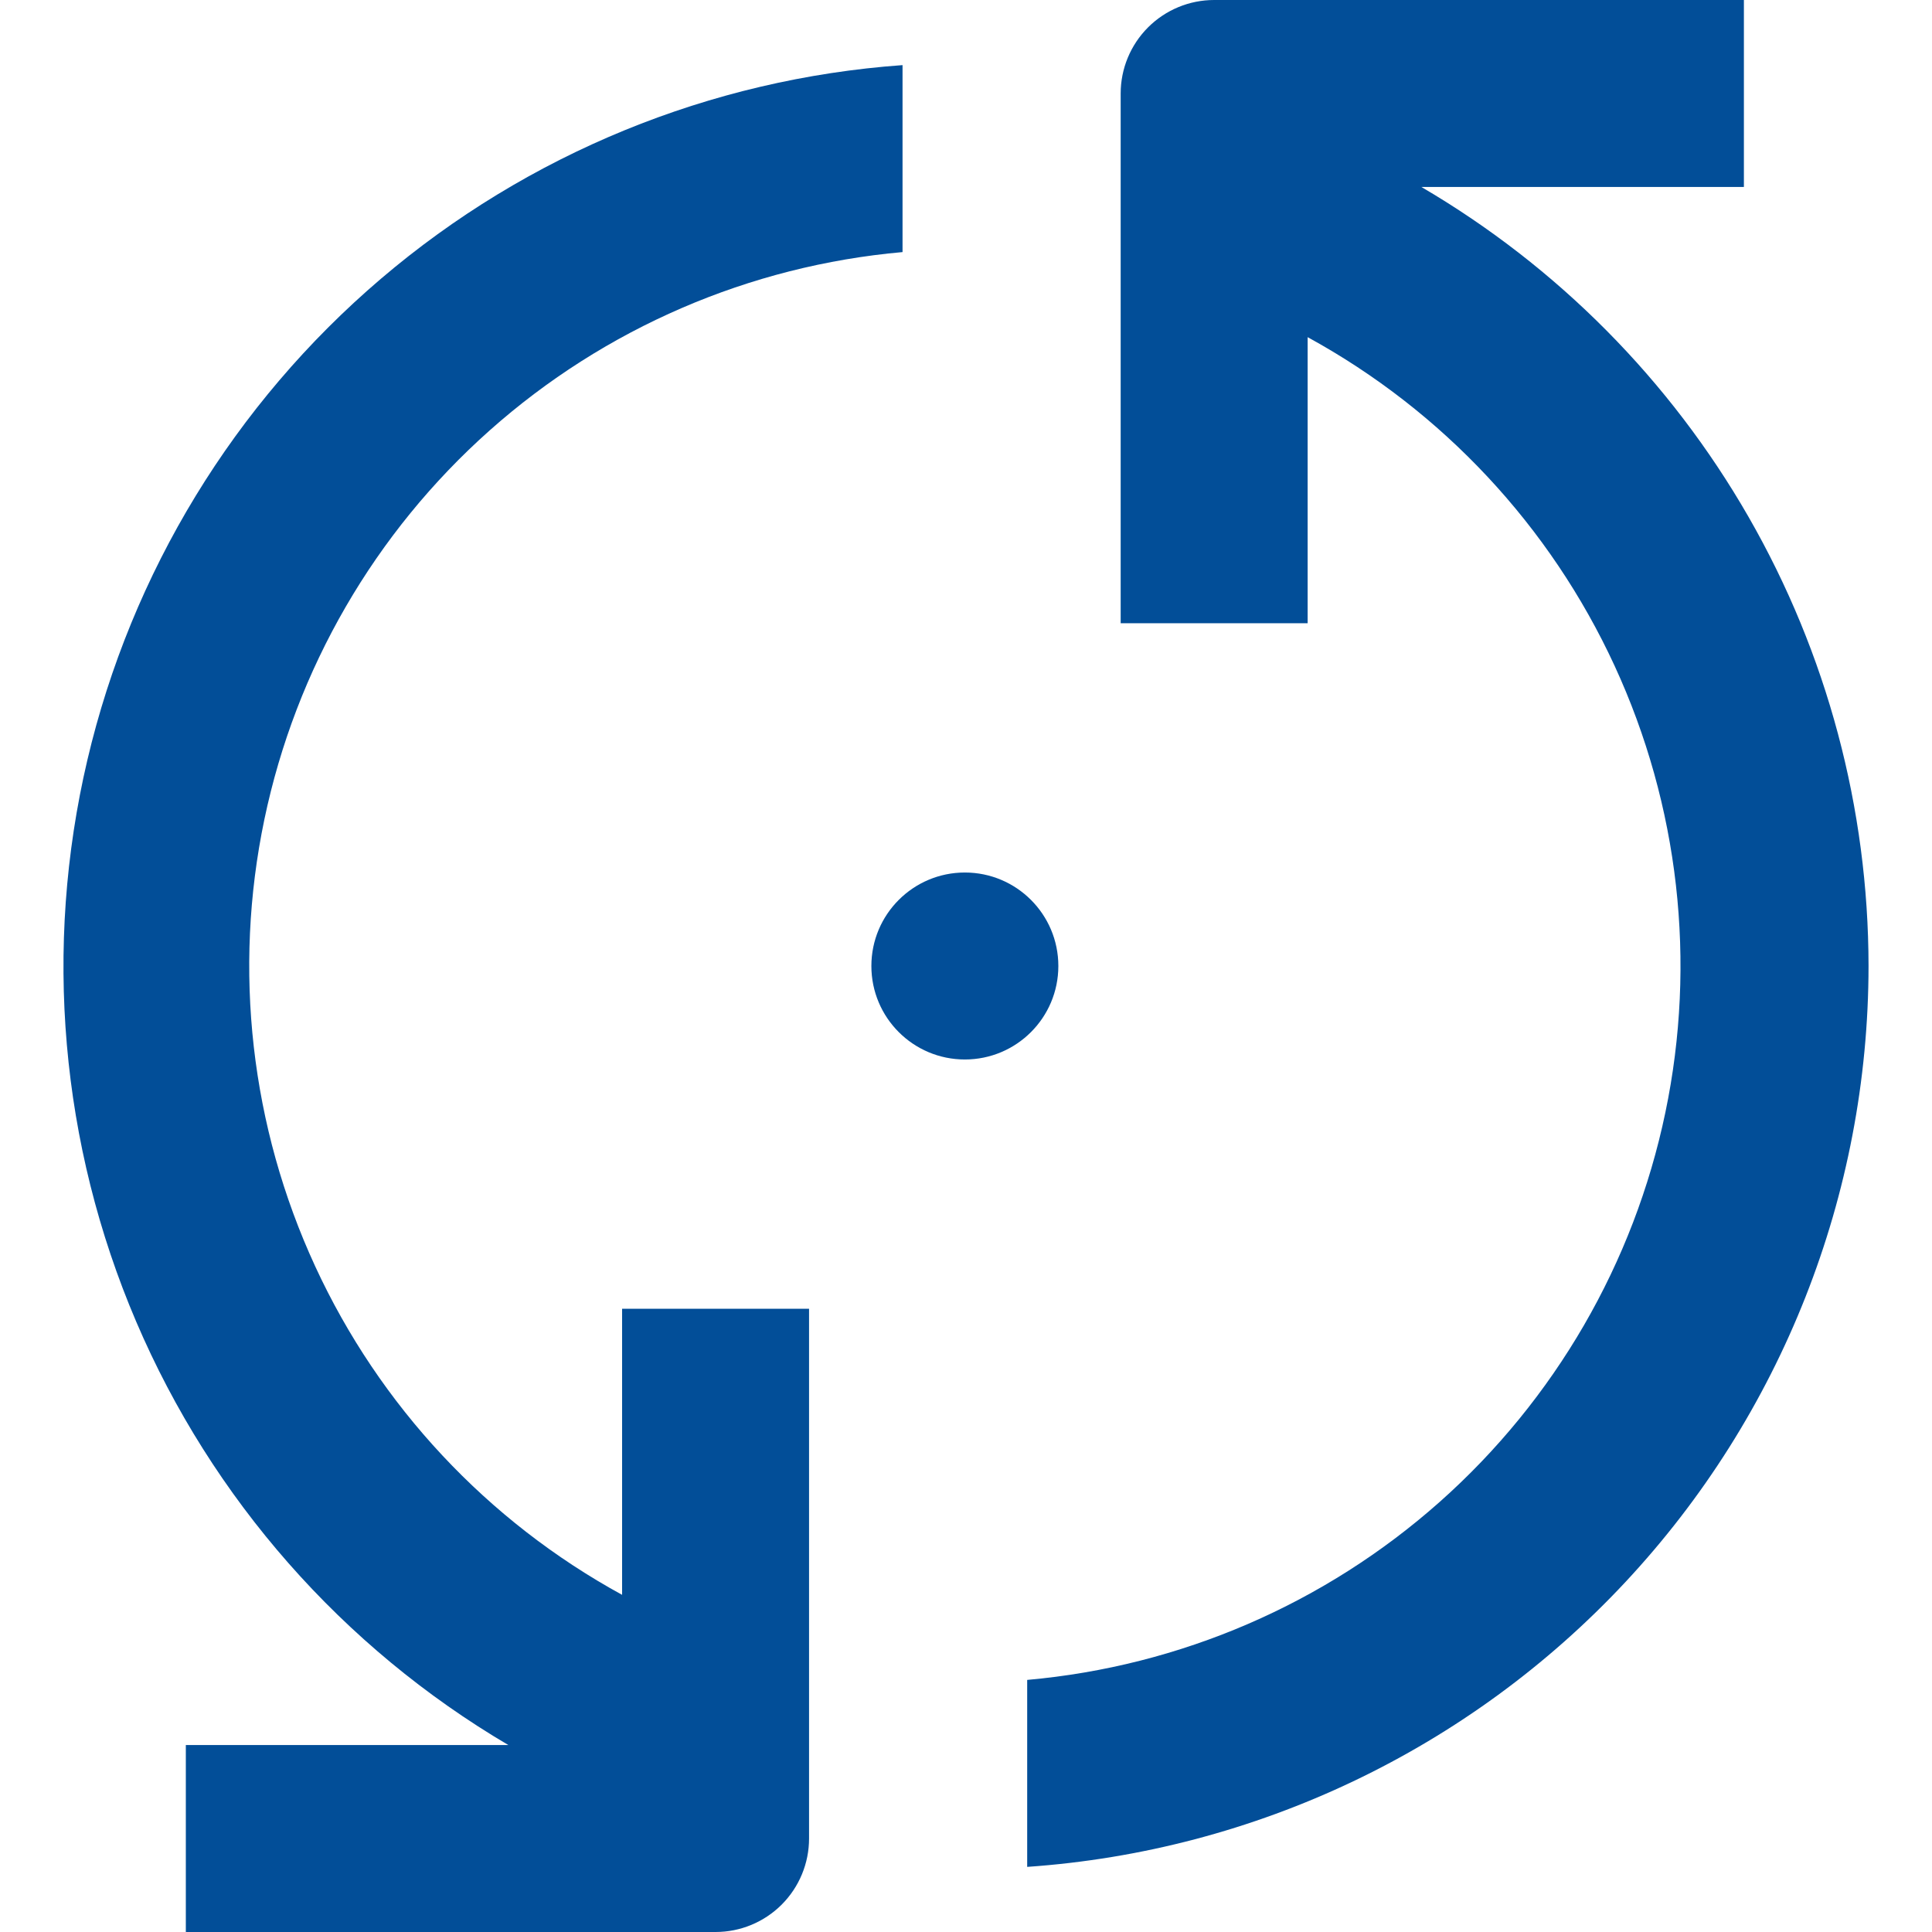 <?xml version="1.0" encoding="UTF-8"?>
<!-- Generator: Adobe Illustrator 15.1.0, SVG Export Plug-In . SVG Version: 6.00 Build 0)  -->
<svg xmlns="http://www.w3.org/2000/svg" xmlns:xlink="http://www.w3.org/1999/xlink" version="1.1" id="Layer_1" x="0px" y="0px" width="100" height="100" viewBox="252.877 228 695.123 744" xml:space="preserve">
<g>
	<path fill="#024e98" d="M636,600c0,19.883-16.117,36-36,36s-36-16.117-36-36s16.117-36,36-36S636,580.117,636,600"></path>
	<path fill="#024e98" d="M424.2,900H300v72h204c9.547,0,18.703-3.793,25.457-10.543C536.207,954.703,540,945.547,540,936V732h-72v110.16   c-51.953-28.41-93.395-72.773-118.2-126.54c-24.809-53.771-31.664-114.09-19.555-172.05c12.104-57.965,42.531-110.5,86.785-149.84   c44.254-39.34,99.987-63.414,158.97-68.652v-72c-74.02,5.309-144.41,34.137-200.88,82.281   c-56.478,48.145-96.082,113.081-113.04,185.331c-16.953,72.246-10.367,148.02,18.801,216.26   c29.164,68.238,79.379,125.37,143.311,163.05L424.2,900z"></path>
	<path fill="#024e98" d="M948,600c-0.059-60.68-15.98-120.29-46.188-172.91c-30.209-52.62-73.646-96.438-126.011-127.09h124.2v-72h-204   c-9.547,0-18.703,3.793-25.457,10.543c-6.75,6.754-10.543,15.91-10.543,25.457v204h72V357.84   c51.953,28.41,93.396,72.773,118.2,126.54c24.809,53.771,31.664,114.09,19.555,172.05c-12.104,57.965-42.531,110.5-86.785,149.84   c-44.254,39.341-99.987,63.414-158.97,68.652v72c87.887-6.078,170.2-45.262,230.33-109.64   c60.129-64.388,93.605-149.181,93.668-237.28V600z"></path>
</g>
</svg>
